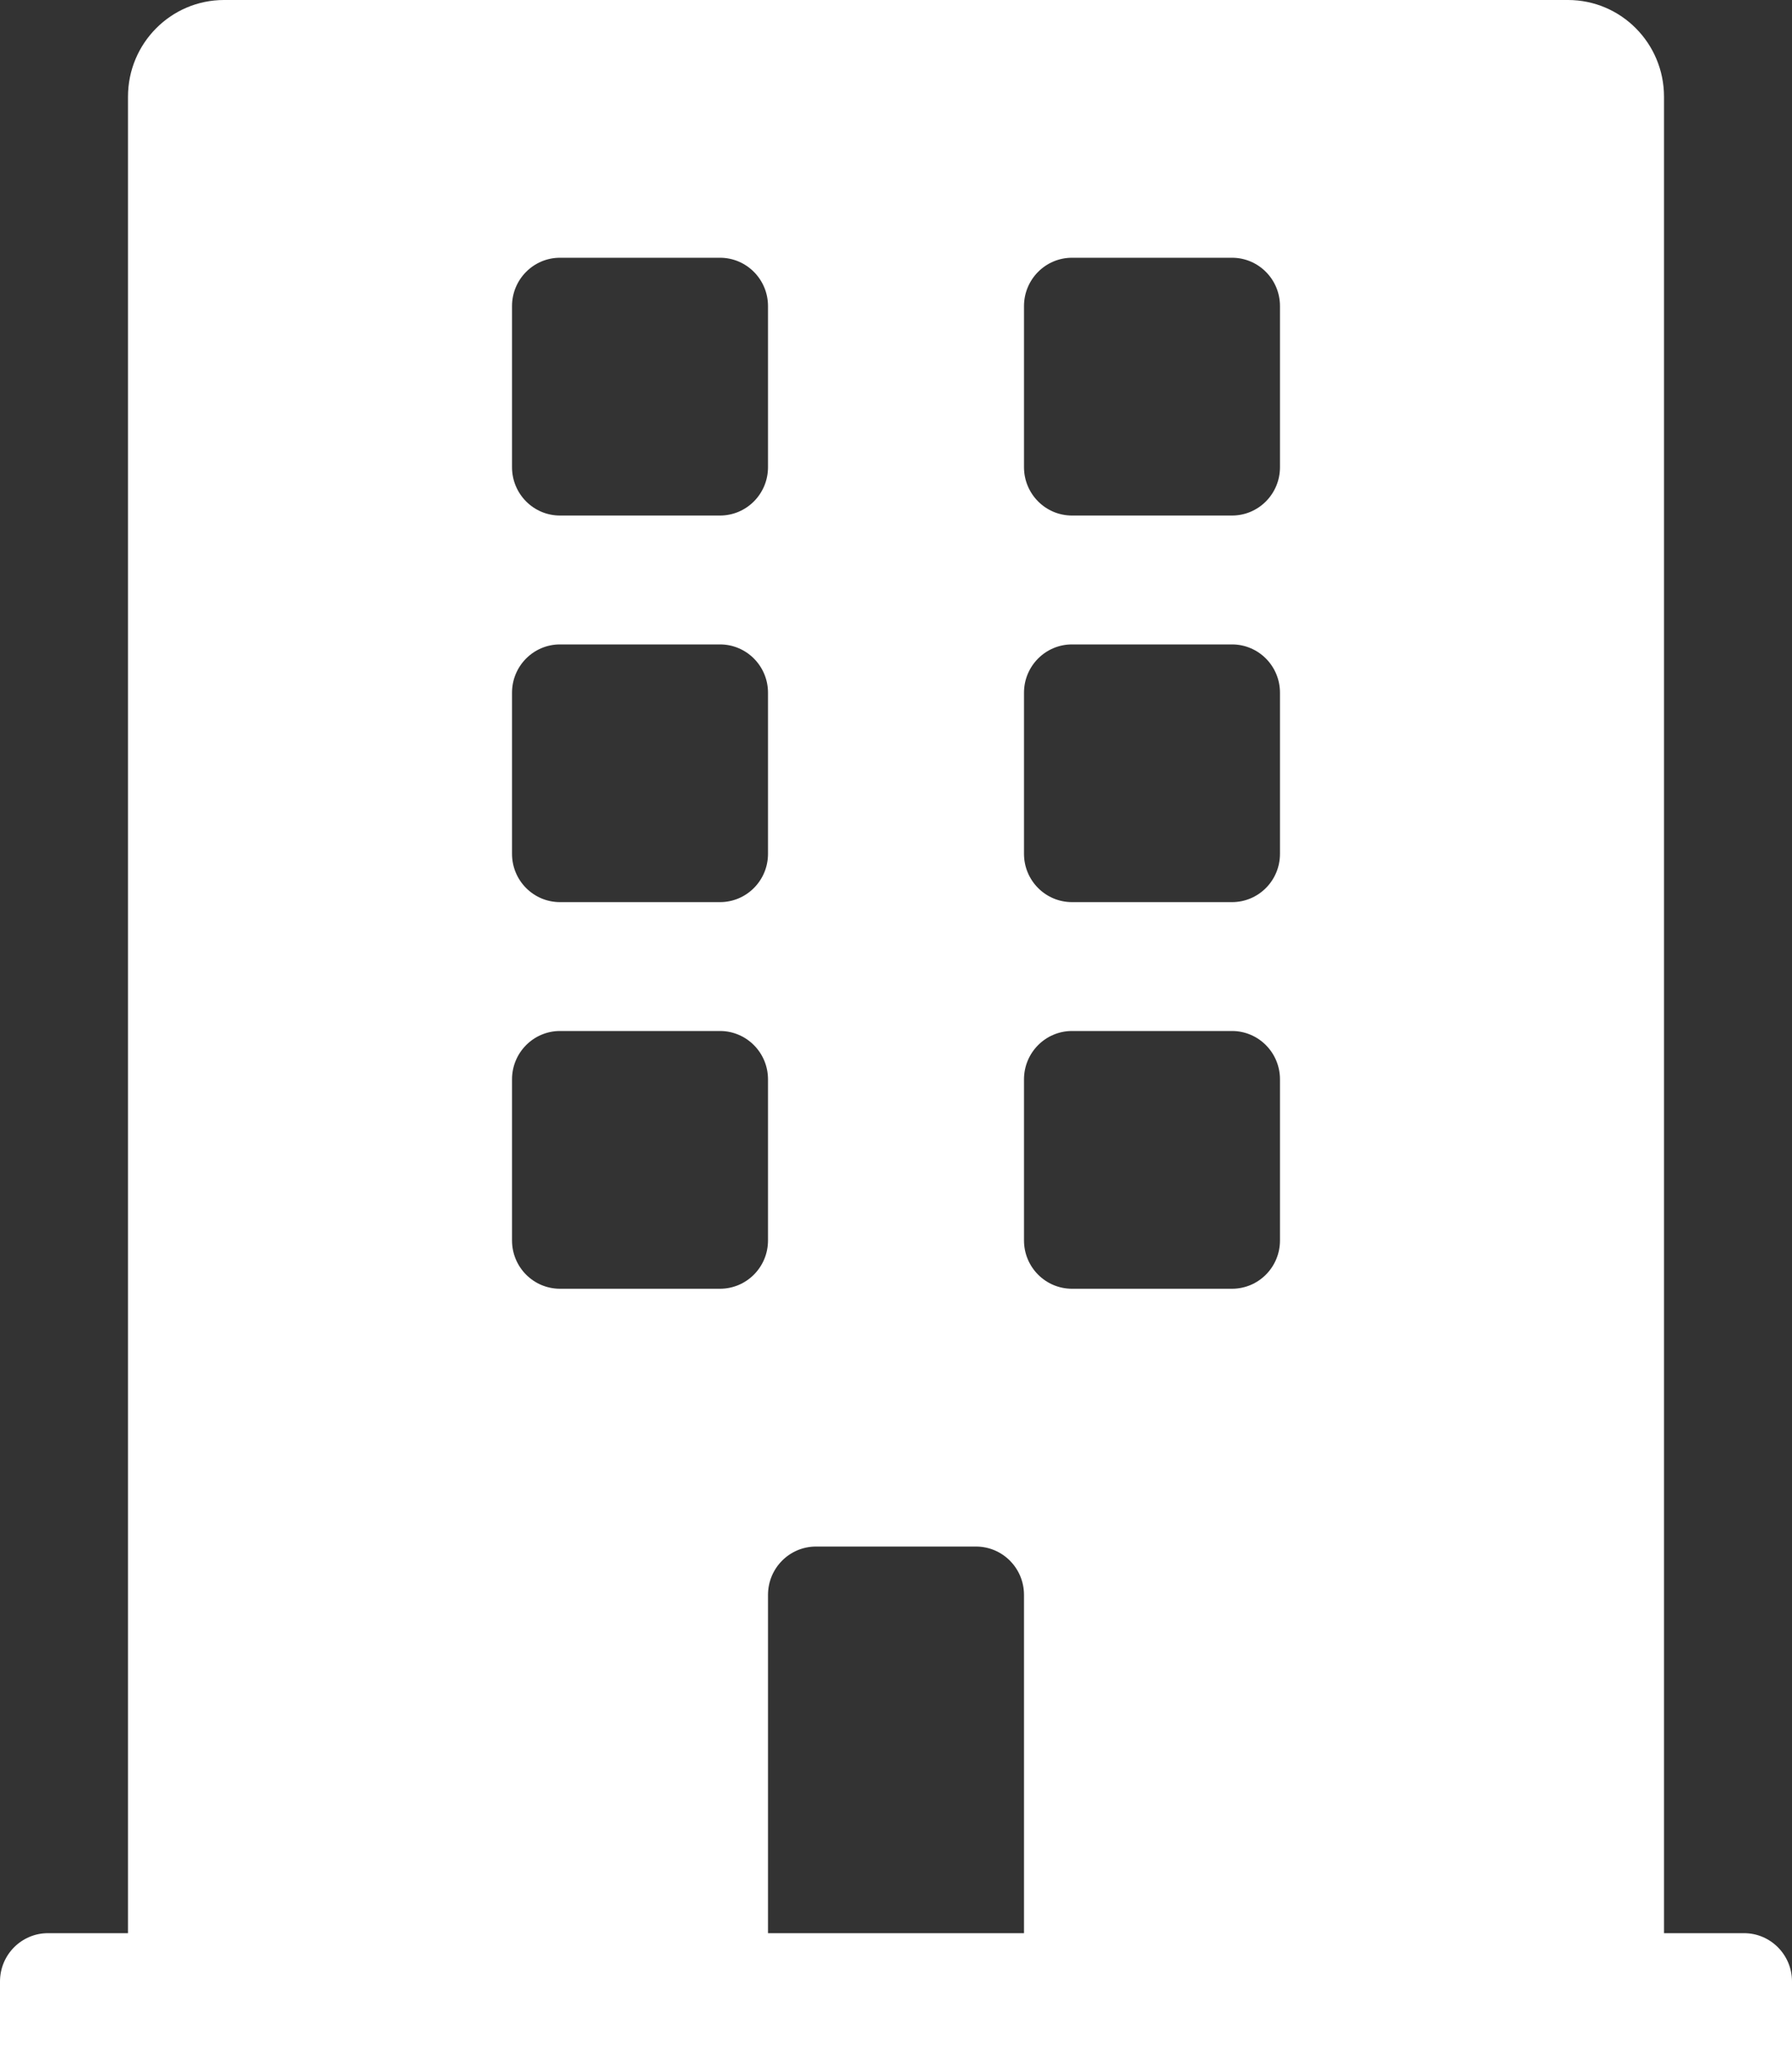 <svg width="40" height="46" viewBox="0 0 40 46" fill="none" xmlns="http://www.w3.org/2000/svg">
<rect x="0" y="0" width="40" height="46" fill="#333333" stroke="none"/>
<path d="M38.929 43.126H37.143V2.157C37.143 0.966 36.184 0 35 0H5C3.817 0 2.857 0.966 2.857 2.157V43.126H1.071C0.48 43.126 0 43.608 0 44.204V46.001H40V44.204C40 43.608 39.52 43.126 38.929 43.126ZM11.429 6.829C11.429 6.233 11.908 5.75 12.5 5.75H16.071C16.663 5.75 17.143 6.233 17.143 6.829V10.422C17.143 11.018 16.663 11.501 16.071 11.501H12.5C11.908 11.501 11.429 11.018 11.429 10.422V6.829ZM11.429 15.454C11.429 14.858 11.908 14.376 12.5 14.376H16.071C16.663 14.376 17.143 14.858 17.143 15.454V19.047C17.143 19.643 16.663 20.125 16.071 20.125H12.5C11.908 20.125 11.429 19.643 11.429 19.047V15.454ZM16.071 28.75H12.5C11.908 28.75 11.429 28.268 11.429 27.672V24.079C11.429 23.483 11.908 23 12.5 23H16.071C16.663 23 17.143 23.483 17.143 24.079V27.672C17.143 28.268 16.663 28.75 16.071 28.75ZM22.857 43.126H17.143V35.579C17.143 34.983 17.623 34.501 18.214 34.501H21.786C22.377 34.501 22.857 34.983 22.857 35.579V43.126ZM28.571 27.672C28.571 28.268 28.092 28.75 27.5 28.75H23.929C23.337 28.75 22.857 28.268 22.857 27.672V24.079C22.857 23.483 23.337 23 23.929 23H27.5C28.092 23 28.571 23.483 28.571 24.079V27.672ZM28.571 19.047C28.571 19.643 28.092 20.125 27.5 20.125H23.929C23.337 20.125 22.857 19.643 22.857 19.047V15.454C22.857 14.858 23.337 14.376 23.929 14.376H27.5C28.092 14.376 28.571 14.858 28.571 15.454V19.047ZM28.571 10.422C28.571 11.018 28.092 11.501 27.5 11.501H23.929C23.337 11.501 22.857 11.018 22.857 10.422V6.829C22.857 6.233 23.337 5.75 23.929 5.75H27.5C28.092 5.75 28.571 6.233 28.571 6.829V10.422Z" fill="white"/>
</svg>
